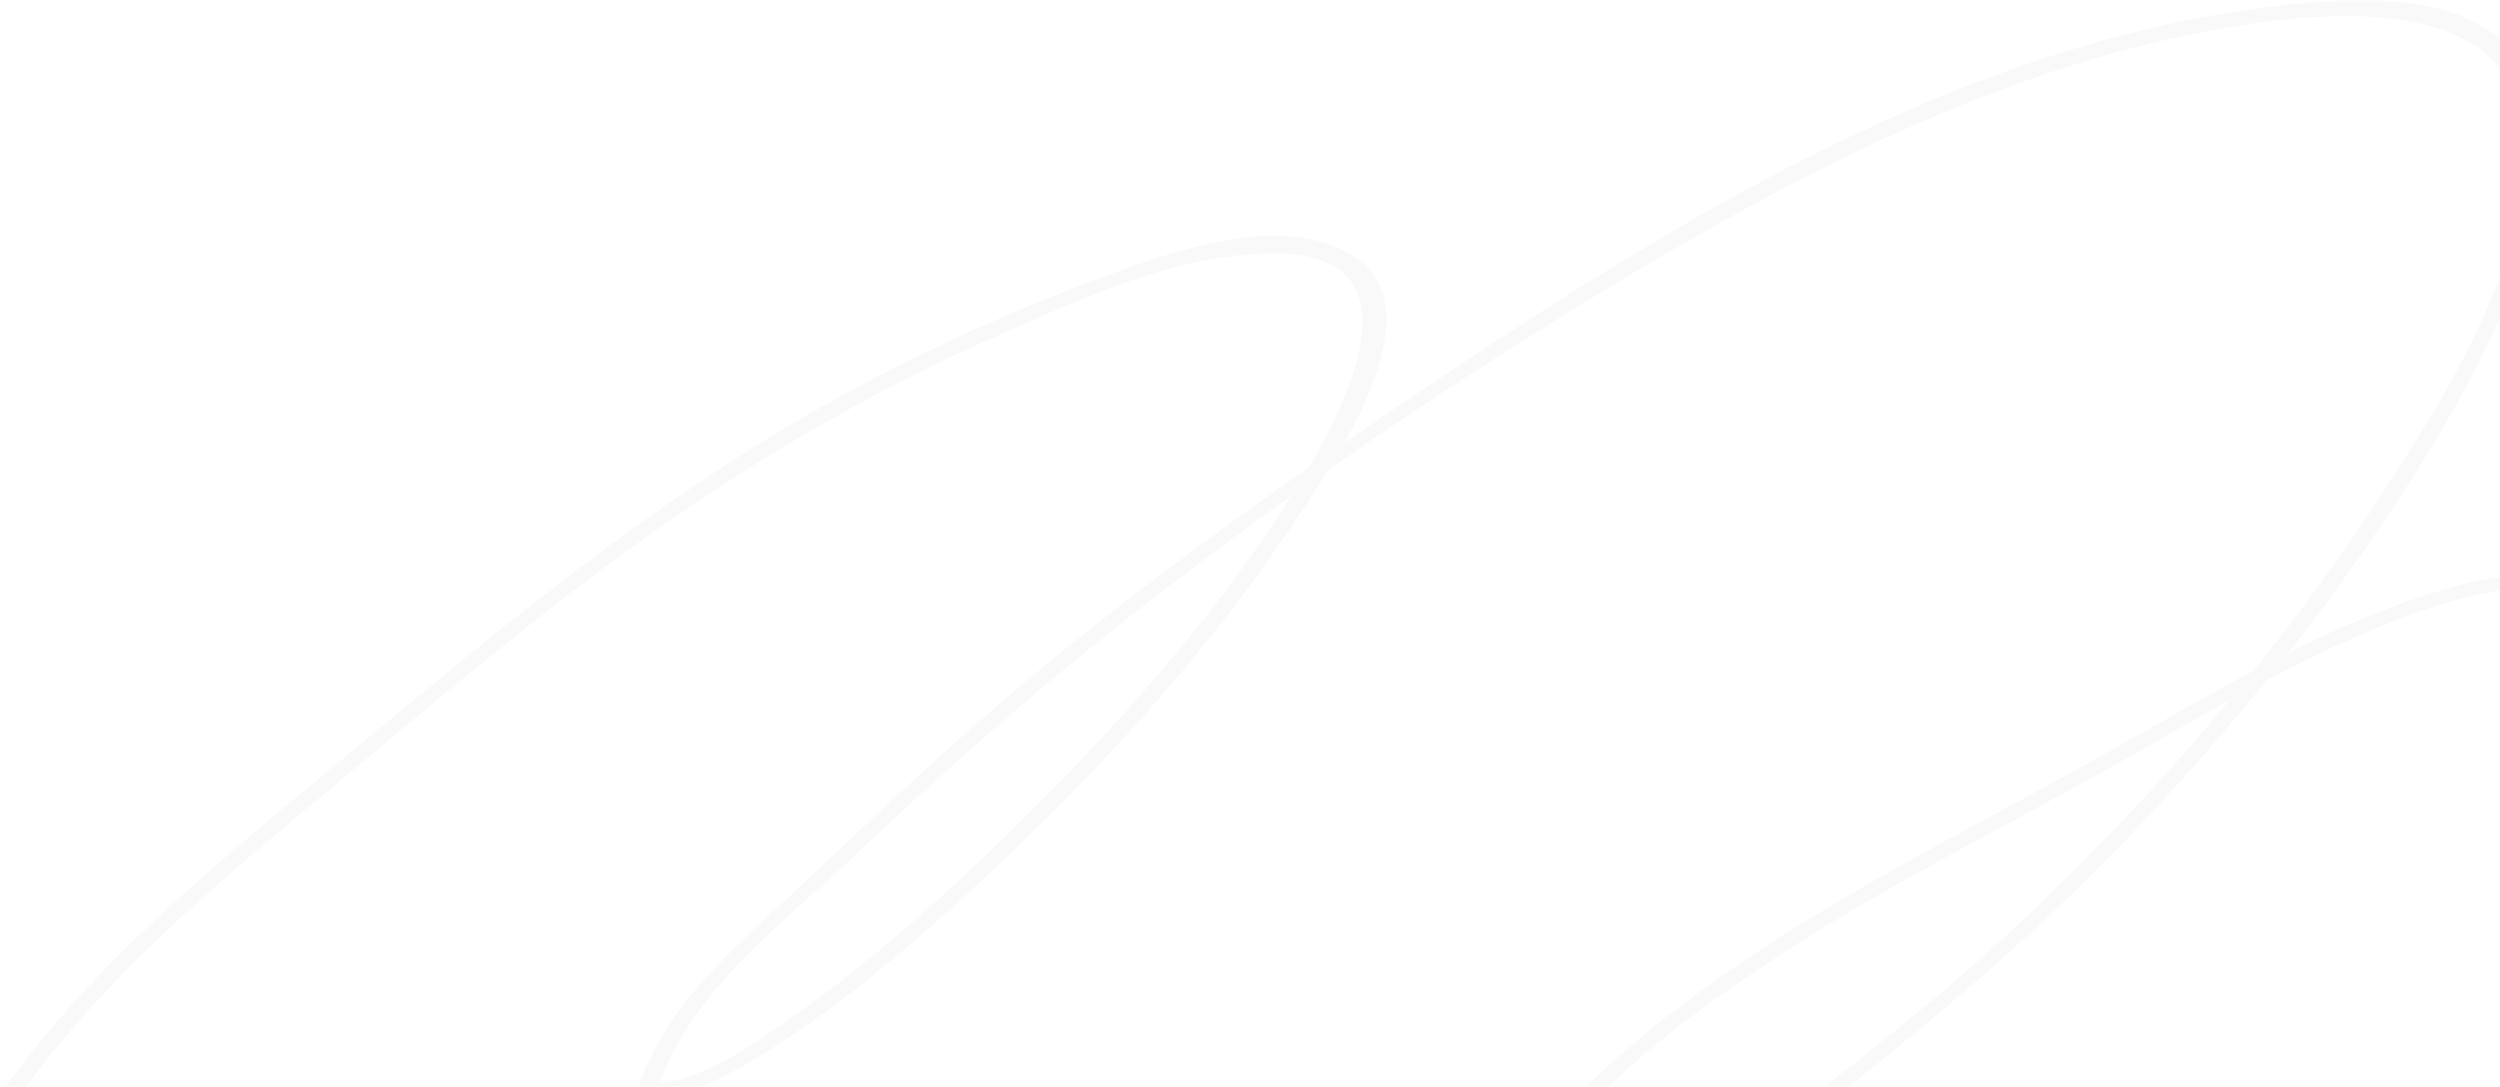 <svg height="153" viewBox="0 0 352 153" width="352" xmlns="http://www.w3.org/2000/svg" xmlns:xlink="http://www.w3.org/1999/xlink"><mask id="a" fill="#fff"><path d="m0 0h375.283v179.257h-375.283z" fill="#fff" fill-rule="evenodd"/></mask><path d="m285.036 129.332c-10.842 10.229-22.45 19.355-34.268 28.408-8.937 6.849-18.199 15.272-29.234 18.461-2.047.592-6.569 1.792-8.626.441-1.811-1.191-.356-3.73.417-5.667 1.791-4.487 4.61-8.502 7.727-12.163 7.41-8.705 16.748-15.733 26.173-22.107 16.924-11.443 35.259-20.268 52.966-30.352 4.567-2.6 9.122-5.226 13.725-7.761-8.994 10.841-18.68 21.117-28.88 30.74m-146.37-8.802c-8.406 8.011-17.21 15.72-26.732 22.389-5.357 3.752-12.215 8.79-19.091 9.616 4.747-13.258 17.492-22.596 27.39-31.968 11.692-11.071 23.753-21.76 36.359-31.784 8.209-6.526 16.653-12.847 25.255-18.976-11.89 18.682-27.199 35.492-43.181 50.723m234.047-38c-1.196 1.294-5.775-1.019-7.618-1.366-3.093-.58-6.299-.627-9.428-.367-6.678.554-13.196 2.494-19.434 4.865-4.798 1.823-9.447 3.952-14.018 6.242 4.876-6.228 9.533-12.623 13.913-19.191 7.158-10.736 13.886-22.061 18.358-34.208 3.31-8.987 6.641-21.2.534-29.788-7.806-10.981-25.557-9.057-36.976-7.542-42.452 5.634-81.38 29.409-116.34 52.755-4.158 2.777-8.295 5.586-12.416 8.416 5.134-9.184 9.511-20.793 1.522-26.127-10.418-6.956-27.513-.219-37.776 3.649-16.192 6.103-31.892 13.751-46.581 22.888-20.612 12.82-39.146 28.28-57.78 43.746-17.338 14.39-35.301 28.719-48.442 47.25-.999 1.41 1.52 1.93 2.275.865 11.256-15.874 26.119-28.637 40.987-41.005 14.781-12.296 29.365-24.848 44.937-36.151 16.06-11.658 32.956-21.705 51.097-29.762 12.283-5.455 25.94-11.931 39.641-12.031 20.159-.147 11.8 18.764 5.152 30.109-15.502 10.803-30.632 22.112-44.951 34.482-10.279 8.88-20.012 18.309-29.955 27.552-7.969 7.408-16.316 15-19.637 25.702-.258.831.442 1.225 1.189 1.214 6.55-.105 12.961-4.094 18.296-7.491 9.051-5.763 17.361-12.704 25.302-19.896 17.94-16.246 34.91-34.451 48.278-54.692 1.066-1.613 2.592-3.873 4.21-6.501 14.014-9.78 28.417-19.046 42.977-27.732 24.99-14.906 51.913-28.549 80.727-34.023 15.887-3.019 45.672-6.444 44.807 17.516-.609 16.866-11.096 33.637-20.02 47.373-5.633 8.669-11.74 17.061-18.233 25.153-6.79 3.603-13.44 7.489-20.141 11.257-22.581 12.703-46.215 23.794-66.265 40.498-9.515 7.928-19.819 17.994-21.92 30.77-.067.413.269.704.601.853 13.607 6.143 30.19-8.816 39.993-16.427 17.222-13.373 34.015-26.778 49.178-42.524 7.115-7.387 13.935-15.097 20.393-23.097 3.908-2.056 7.866-4.013 11.913-5.794 10.494-4.618 23.504-9.525 35.068-6.294 3.772 1.054 5.908 2.91 8.857-.281 1.159-1.254-1.406-1.803-2.274-.865" fill-rule="evenodd" mask="url(#a)" opacity=".15"/></svg>